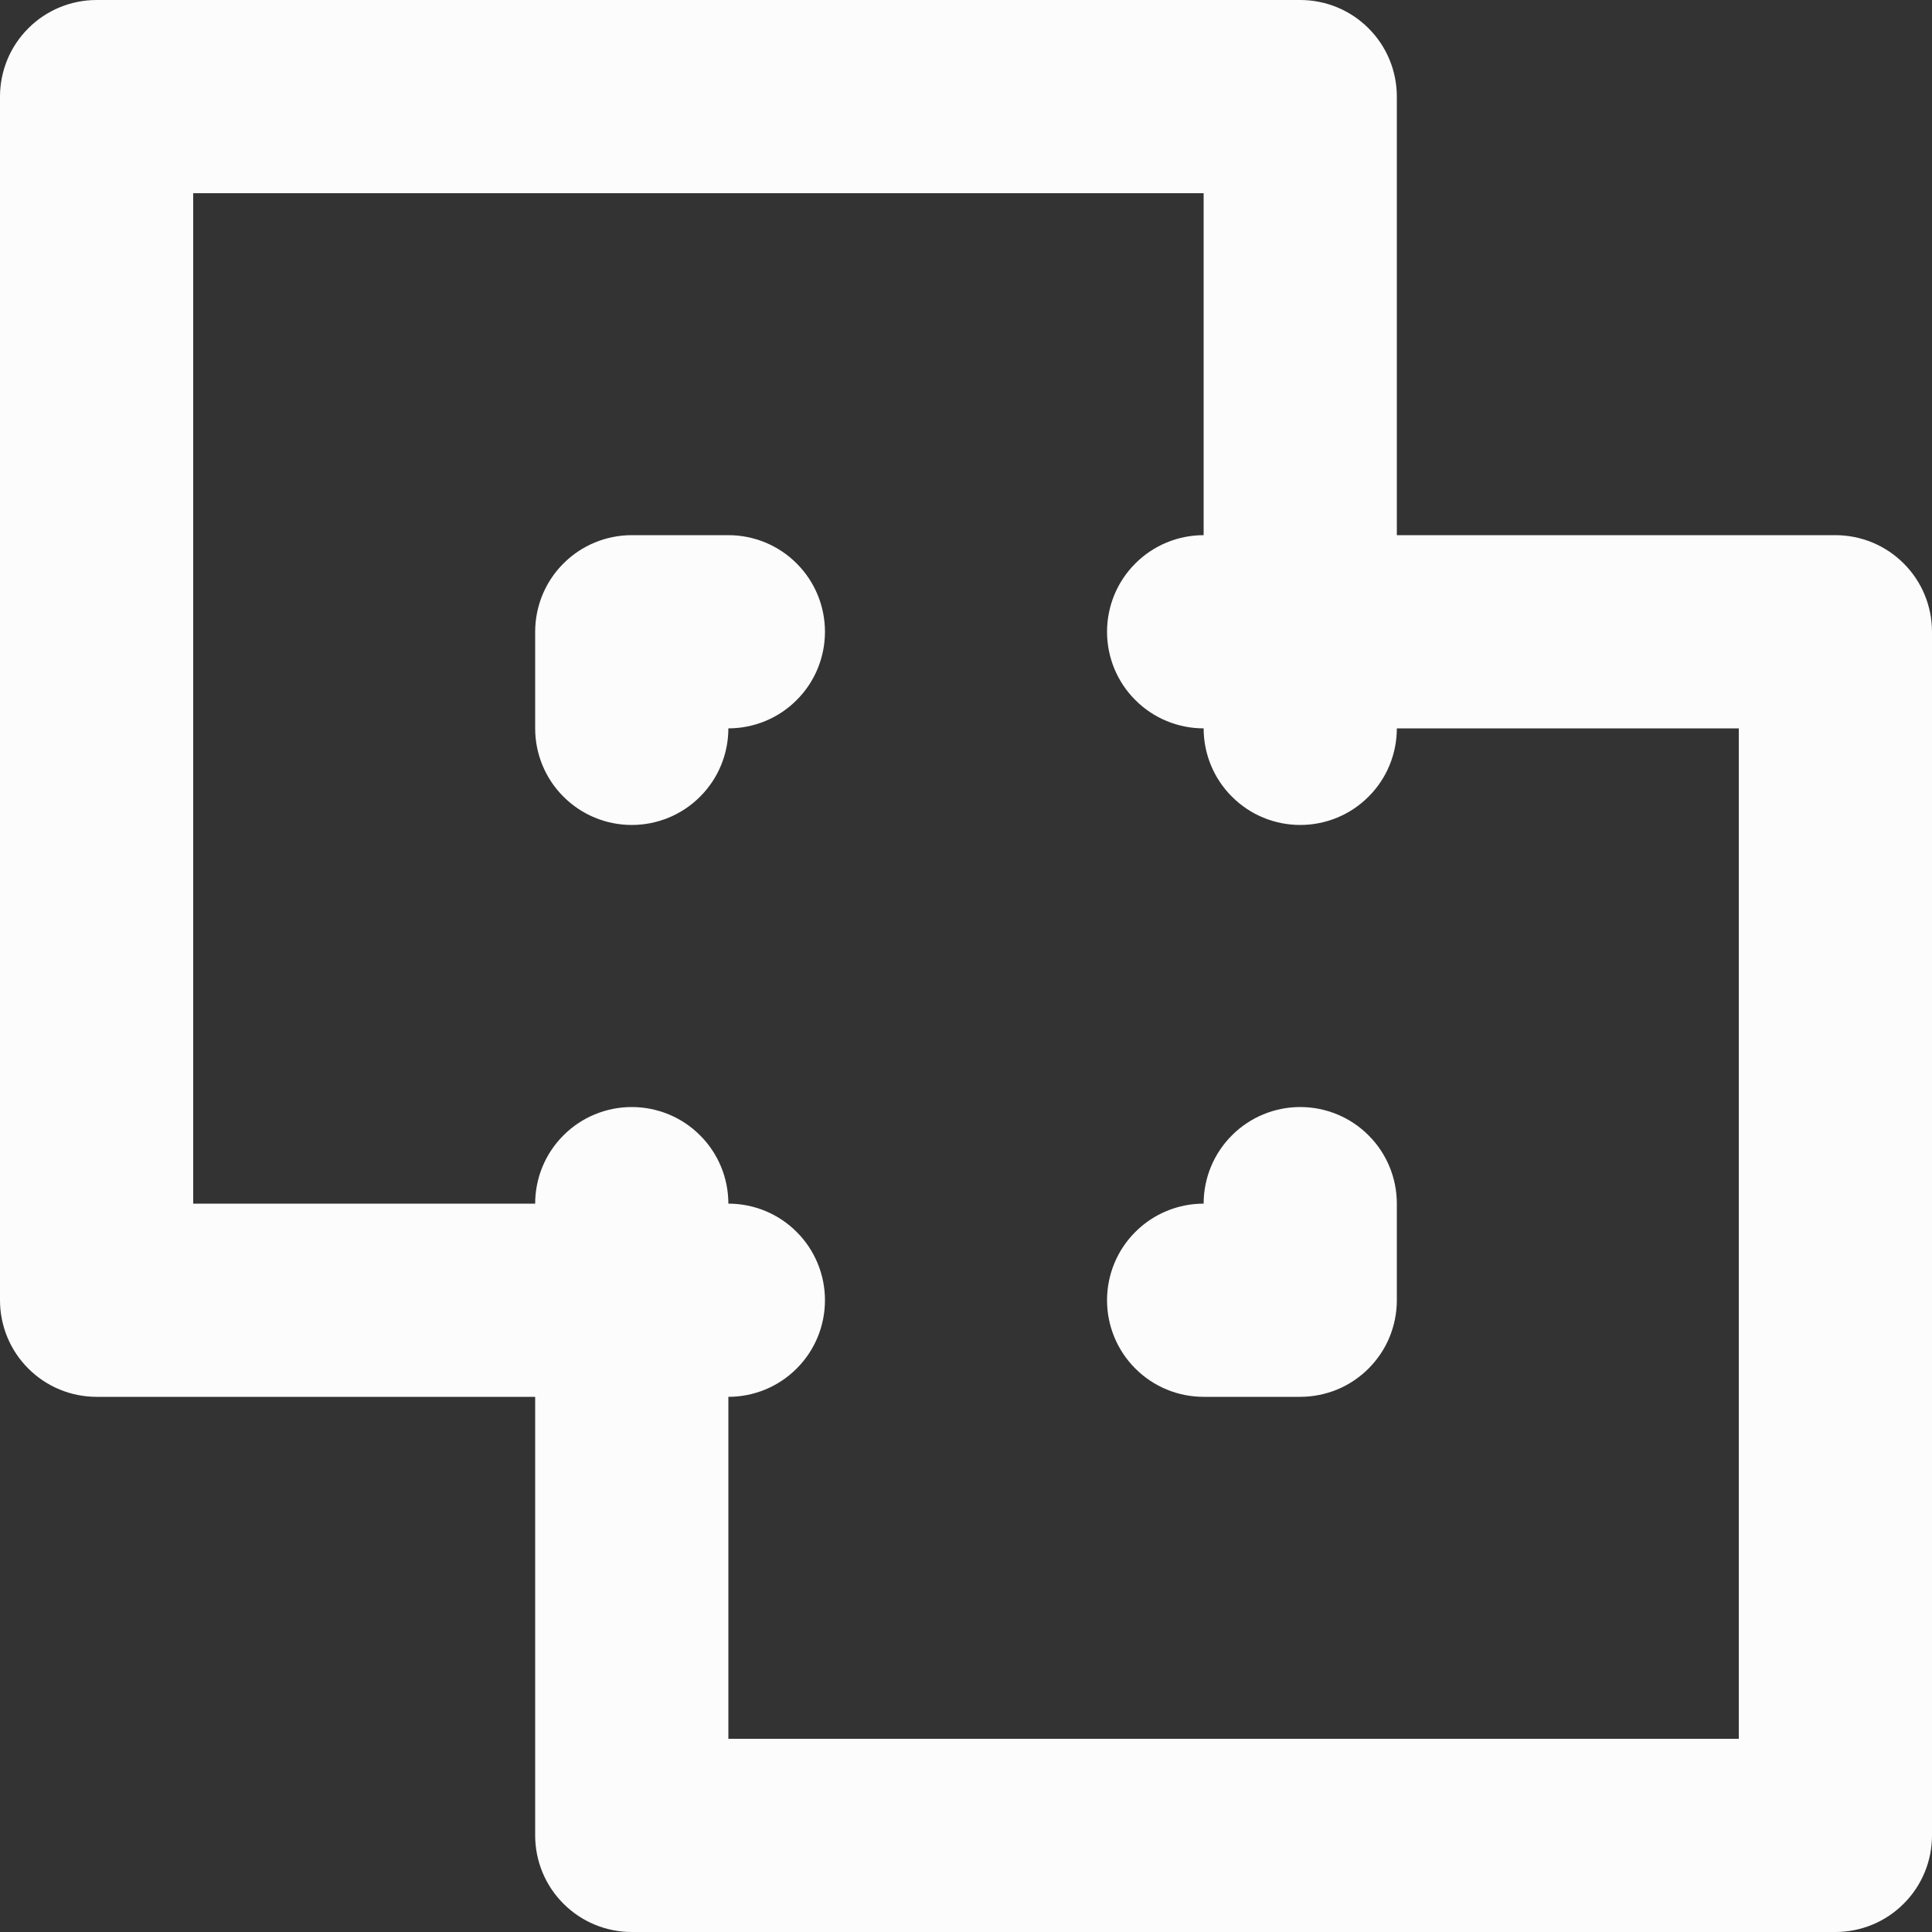 <svg width="20" height="20" viewBox="0 0 20 20" fill="none" xmlns="http://www.w3.org/2000/svg">
<rect x="0" y="0" width="20" height="20" fill="#333333" stroke="none"/>
<g clip-path="url(#clip0_939_1025)">
<path d="M7.54 5.54H6.54C6.275 5.54 6.02 5.645 5.833 5.833C5.645 6.02 5.54 6.275 5.54 6.54V7.54C5.54 7.805 5.645 8.06 5.833 8.247C6.02 8.435 6.275 8.54 6.54 8.54C6.805 8.54 7.06 8.435 7.247 8.247C7.435 8.06 7.54 7.805 7.54 7.54C7.805 7.54 8.06 7.435 8.247 7.247C8.435 7.06 8.54 6.805 8.54 6.54C8.54 6.275 8.435 6.02 8.247 5.833C8.06 5.645 7.805 5.54 7.54 5.54ZM13.46 11.46C13.195 11.46 12.94 11.565 12.753 11.753C12.565 11.94 12.46 12.195 12.46 12.46C12.195 12.46 11.94 12.565 11.753 12.753C11.565 12.94 11.46 13.195 11.46 13.46C11.46 13.725 11.565 13.98 11.753 14.167C11.94 14.355 12.195 14.46 12.46 14.46H13.46C13.591 14.46 13.721 14.434 13.843 14.384C13.964 14.334 14.074 14.26 14.167 14.167C14.26 14.074 14.334 13.964 14.384 13.843C14.434 13.721 14.46 13.591 14.46 13.46V12.46C14.46 12.195 14.355 11.94 14.167 11.753C13.98 11.565 13.725 11.46 13.46 11.46ZM19 5.54H14.46V1C14.46 0.735 14.355 0.48 14.167 0.293C13.98 0.105 13.725 0 13.46 0H1C0.735 0 0.48 0.105 0.293 0.293C0.105 0.48 0 0.735 0 1V13.46C0 13.725 0.105 13.98 0.293 14.167C0.48 14.355 0.735 14.46 1 14.46H5.54V19C5.54 19.265 5.645 19.52 5.833 19.707C6.02 19.895 6.275 20 6.54 20H19C19.265 20 19.52 19.895 19.707 19.707C19.895 19.52 20 19.265 20 19V6.54C20 6.275 19.895 6.02 19.707 5.833C19.52 5.645 19.265 5.54 19 5.54ZM18 18H7.54V14.46C7.805 14.46 8.06 14.355 8.247 14.167C8.435 13.98 8.54 13.725 8.54 13.46C8.54 13.195 8.435 12.94 8.247 12.753C8.06 12.565 7.805 12.46 7.54 12.46C7.54 12.195 7.435 11.94 7.247 11.753C7.06 11.565 6.805 11.46 6.54 11.46C6.275 11.46 6.02 11.565 5.833 11.753C5.645 11.94 5.54 12.195 5.54 12.46H2V2H12.46V5.54C12.195 5.54 11.94 5.645 11.753 5.833C11.565 6.02 11.46 6.275 11.46 6.54C11.46 6.805 11.565 7.06 11.753 7.247C11.94 7.435 12.195 7.54 12.46 7.54C12.46 7.805 12.565 8.06 12.753 8.247C12.94 8.435 13.195 8.54 13.46 8.54C13.725 8.54 13.98 8.435 14.167 8.247C14.355 8.06 14.46 7.805 14.46 7.54H18V18Z" fill="#FCFCFC"/>
</g>
<defs>
<clipPath id="clip0_939_1025">
<rect width="20" height="20" fill="white"/>
</clipPath>
</defs>
</svg>
